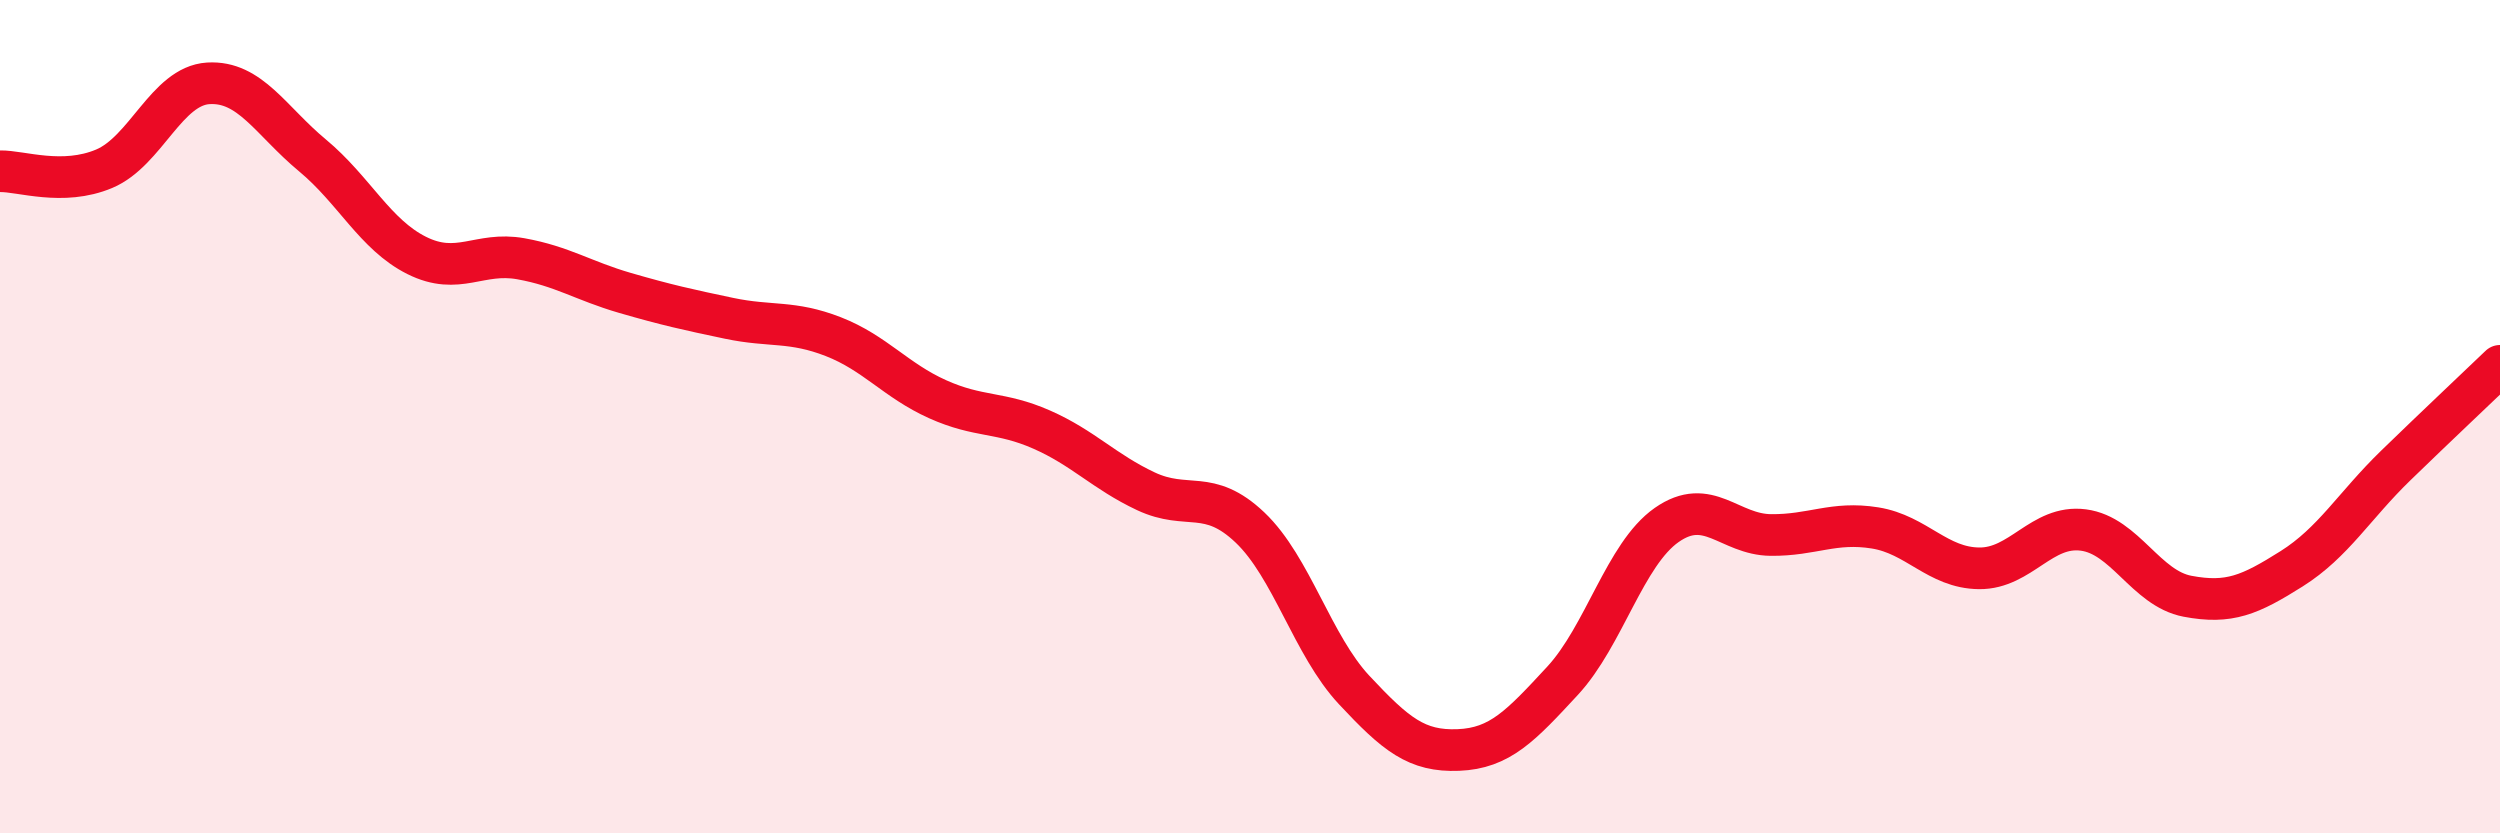 
    <svg width="60" height="20" viewBox="0 0 60 20" xmlns="http://www.w3.org/2000/svg">
      <path
        d="M 0,4.11 C 0.5,4.1 1.5,4.47 2.5,4.05 C 3.5,3.63 4,2.06 5,2 C 6,1.94 6.5,2.9 7.5,3.73 C 8.5,4.56 9,5.63 10,6.13 C 11,6.63 11.5,6.03 12.5,6.21 C 13.5,6.39 14,6.74 15,7.03 C 16,7.32 16.5,7.43 17.5,7.64 C 18.5,7.85 19,7.69 20,8.08 C 21,8.47 21.5,9.13 22.5,9.58 C 23.5,10.03 24,9.87 25,10.31 C 26,10.75 26.5,11.32 27.5,11.79 C 28.5,12.26 29,11.71 30,12.66 C 31,13.61 31.5,15.49 32.5,16.56 C 33.5,17.63 34,18.04 35,18 C 36,17.96 36.5,17.42 37.5,16.34 C 38.5,15.26 39,13.3 40,12.6 C 41,11.9 41.5,12.83 42.5,12.84 C 43.5,12.85 44,12.51 45,12.67 C 46,12.83 46.5,13.63 47.5,13.64 C 48.5,13.65 49,12.59 50,12.72 C 51,12.85 51.5,14.12 52.5,14.31 C 53.5,14.5 54,14.28 55,13.65 C 56,13.02 56.5,12.14 57.5,11.17 C 58.5,10.2 59.5,9.26 60,8.78L60 20L0 20Z"
        fill="#EB0A25"
        opacity="0.1"
        stroke-linecap="round"
        stroke-linejoin="round"
      />
      <path
        d="M 0,4.11 C 0.5,4.1 1.5,4.47 2.5,4.05 C 3.5,3.63 4,2.06 5,2 C 6,1.94 6.5,2.9 7.5,3.73 C 8.5,4.56 9,5.63 10,6.13 C 11,6.63 11.5,6.03 12.5,6.21 C 13.5,6.39 14,6.74 15,7.03 C 16,7.32 16.5,7.43 17.5,7.64 C 18.5,7.85 19,7.69 20,8.08 C 21,8.47 21.5,9.13 22.5,9.58 C 23.5,10.03 24,9.87 25,10.31 C 26,10.75 26.5,11.32 27.5,11.79 C 28.5,12.26 29,11.71 30,12.66 C 31,13.61 31.5,15.49 32.5,16.56 C 33.5,17.63 34,18.04 35,18 C 36,17.96 36.5,17.42 37.5,16.34 C 38.5,15.26 39,13.3 40,12.6 C 41,11.9 41.5,12.83 42.5,12.84 C 43.5,12.85 44,12.51 45,12.67 C 46,12.83 46.5,13.63 47.5,13.64 C 48.5,13.65 49,12.59 50,12.72 C 51,12.85 51.5,14.12 52.5,14.31 C 53.5,14.5 54,14.28 55,13.65 C 56,13.02 56.5,12.14 57.5,11.17 C 58.5,10.2 59.5,9.26 60,8.78"
        stroke="#EB0A25"
        stroke-width="1"
        fill="none"
        stroke-linecap="round"
        stroke-linejoin="round"
      />
    </svg>
  